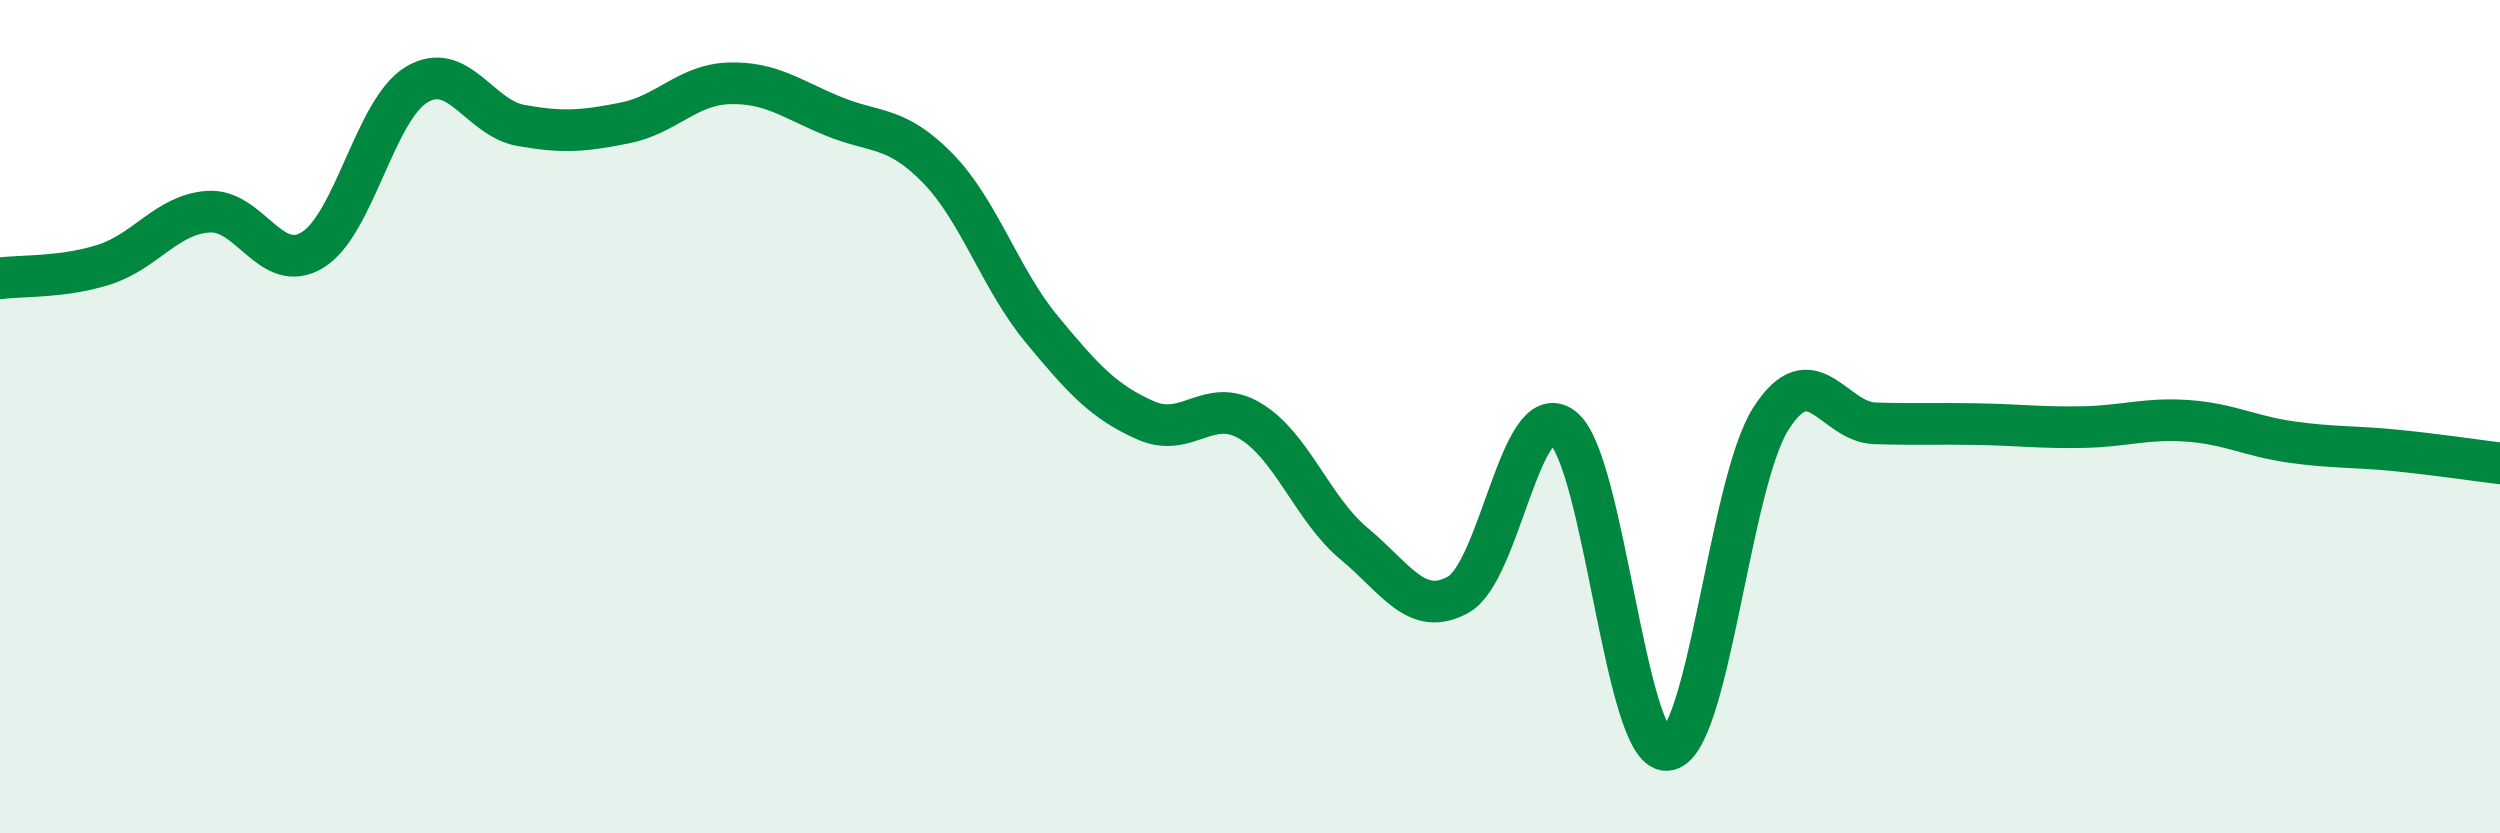 
    <svg width="60" height="20" viewBox="0 0 60 20" xmlns="http://www.w3.org/2000/svg">
      <path
        d="M 0,6.68 C 0.5,6.61 1.5,6.67 2.5,6.35 C 3.5,6.03 4,5.15 5,5.08 C 6,5.01 6.5,6.61 7.5,6 C 8.5,5.39 9,2.63 10,2.03 C 11,1.43 11.5,2.83 12.5,3.01 C 13.5,3.19 14,3.15 15,2.95 C 16,2.75 16.5,2.03 17.5,2 C 18.5,1.97 19,2.38 20,2.79 C 21,3.2 21.5,3.01 22.5,4.03 C 23.5,5.05 24,6.69 25,7.9 C 26,9.11 26.5,9.65 27.5,10.09 C 28.5,10.53 29,9.51 30,10.1 C 31,10.69 31.5,12.22 32.5,13.05 C 33.5,13.88 34,14.83 35,14.27 C 36,13.71 36.5,9.51 37.5,10.26 C 38.5,11.01 39,18.04 40,18 C 41,17.96 41.5,11.62 42.5,10.05 C 43.5,8.48 44,10.13 45,10.16 C 46,10.19 46.5,10.16 47.5,10.18 C 48.5,10.2 49,10.27 50,10.25 C 51,10.23 51.5,10.03 52.5,10.1 C 53.5,10.17 54,10.47 55,10.61 C 56,10.75 56.5,10.71 57.5,10.81 C 58.5,10.91 59.5,11.06 60,11.12L60 20L0 20Z"
        fill="#008740"
        opacity="0.1"
        stroke-linecap="round"
        stroke-linejoin="round"
      />
      <path
        d="M 0,6.68 C 0.5,6.61 1.5,6.67 2.5,6.35 C 3.5,6.03 4,5.15 5,5.08 C 6,5.01 6.5,6.61 7.5,6 C 8.5,5.39 9,2.63 10,2.03 C 11,1.43 11.5,2.83 12.5,3.01 C 13.5,3.19 14,3.15 15,2.95 C 16,2.75 16.5,2.03 17.5,2 C 18.5,1.97 19,2.38 20,2.79 C 21,3.2 21.5,3.01 22.5,4.03 C 23.5,5.05 24,6.69 25,7.9 C 26,9.11 26.5,9.65 27.5,10.09 C 28.5,10.53 29,9.51 30,10.1 C 31,10.69 31.5,12.22 32.5,13.05 C 33.5,13.88 34,14.83 35,14.27 C 36,13.71 36.5,9.51 37.5,10.26 C 38.5,11.01 39,18.04 40,18 C 41,17.96 41.5,11.62 42.5,10.05 C 43.5,8.48 44,10.13 45,10.16 C 46,10.19 46.5,10.16 47.5,10.18 C 48.5,10.2 49,10.27 50,10.25 C 51,10.23 51.5,10.03 52.5,10.1 C 53.5,10.17 54,10.47 55,10.61 C 56,10.75 56.5,10.71 57.5,10.81 C 58.5,10.91 59.5,11.06 60,11.12"
        stroke="#008740"
        stroke-width="1"
        fill="none"
        stroke-linecap="round"
        stroke-linejoin="round"
      />
    </svg>
  